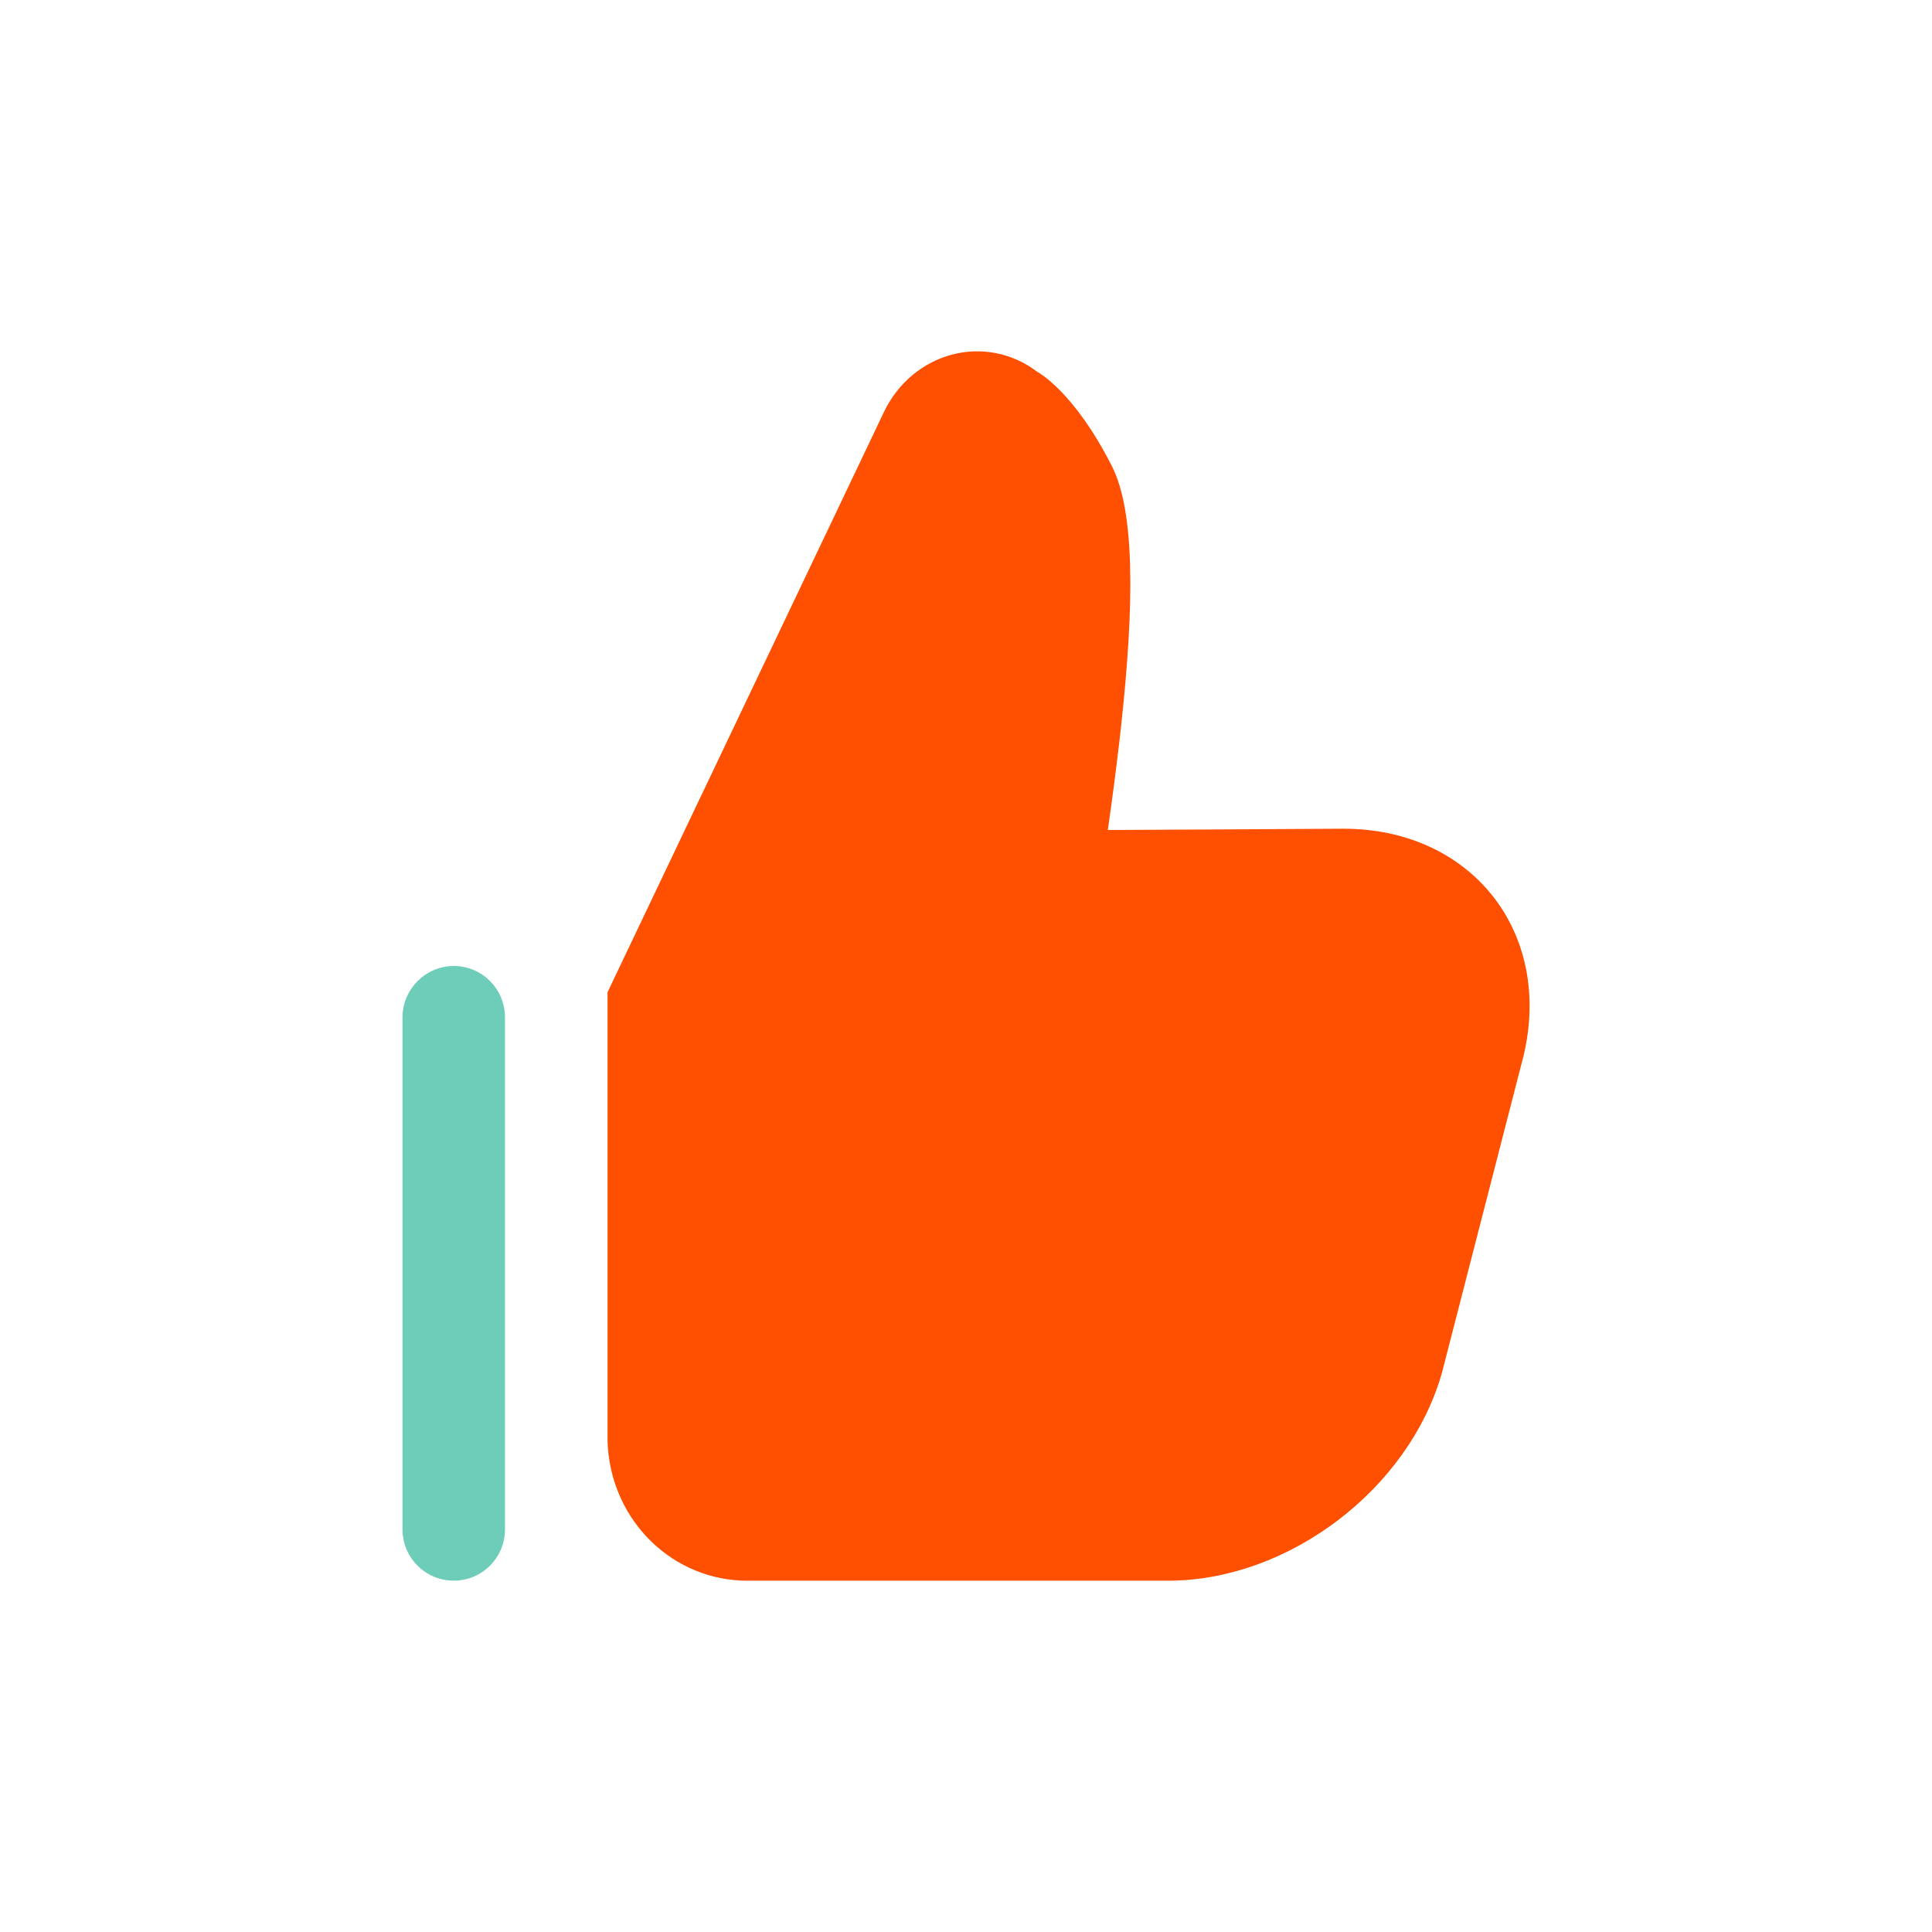 <svg width="48" height="48" viewBox="0 0 48 48" fill="none" xmlns="http://www.w3.org/2000/svg">
<path d="M25.582 9.62H25.583L25.55 9.603L25.52 9.58C24.447 8.758 22.942 9.166 22.342 10.423L15.518 24.748V35.783L15.526 35.943C15.651 37.589 16.972 38.848 18.566 38.848H29.021C31.826 38.848 34.659 36.693 35.42 33.978L37.385 26.345L37.387 26.336C37.797 24.872 37.524 23.546 36.805 22.591C36.085 21.637 34.89 21.014 33.38 21.013L29.72 21.034L27.525 21.045L27.033 21.048L27.104 20.561C27.214 19.792 27.309 19.062 27.389 18.375L27.428 18.028C27.599 16.468 27.682 15.142 27.653 14.077C27.625 12.999 27.483 12.239 27.247 11.774C26.791 10.873 26.354 10.325 26.043 10.007C25.887 9.849 25.763 9.746 25.683 9.687C25.642 9.657 25.613 9.638 25.596 9.627L25.582 9.62ZM25.582 9.62L25.579 9.618L25.58 9.619L25.582 9.62ZM23.837 11.215C23.822 11.247 23.804 11.286 23.782 11.332C23.713 11.477 23.61 11.695 23.472 11.986C23.196 12.567 22.781 13.438 22.229 14.599C21.124 16.922 19.466 20.404 17.256 25.046L17.215 25.132V25.229L17.214 35.723V35.735C17.236 36.513 17.814 37.151 18.566 37.151H29.021C30.059 37.151 31.11 36.728 31.959 36.086C32.808 35.445 33.497 34.555 33.773 33.573L33.774 33.564L35.753 25.878C35.993 25.02 35.902 24.218 35.456 23.621C35.009 23.023 34.269 22.713 33.387 22.71H33.384L25.074 22.756L25.424 20.321C25.731 18.178 25.9 16.437 25.952 15.148C25.978 14.504 25.975 13.965 25.943 13.541C25.913 13.137 25.854 12.779 25.733 12.54C25.461 12.002 25.192 11.597 24.939 11.31L24.831 11.195L24.732 11.108C24.711 11.091 24.688 11.077 24.666 11.063L24.527 10.957L23.766 10.373L23.837 11.215Z" fill="#FE5000" stroke="#FE5000" stroke-width="0.848"/>
<path d="M12.546 25.276C12.546 24.572 11.98 24 11.273 24C10.57 24 10 24.581 10 25.276V37.998C10 38.701 10.57 39.271 11.273 39.271C11.976 39.271 12.546 38.701 12.546 37.998V25.276Z" fill="#6DCDB8"/>
</svg>

